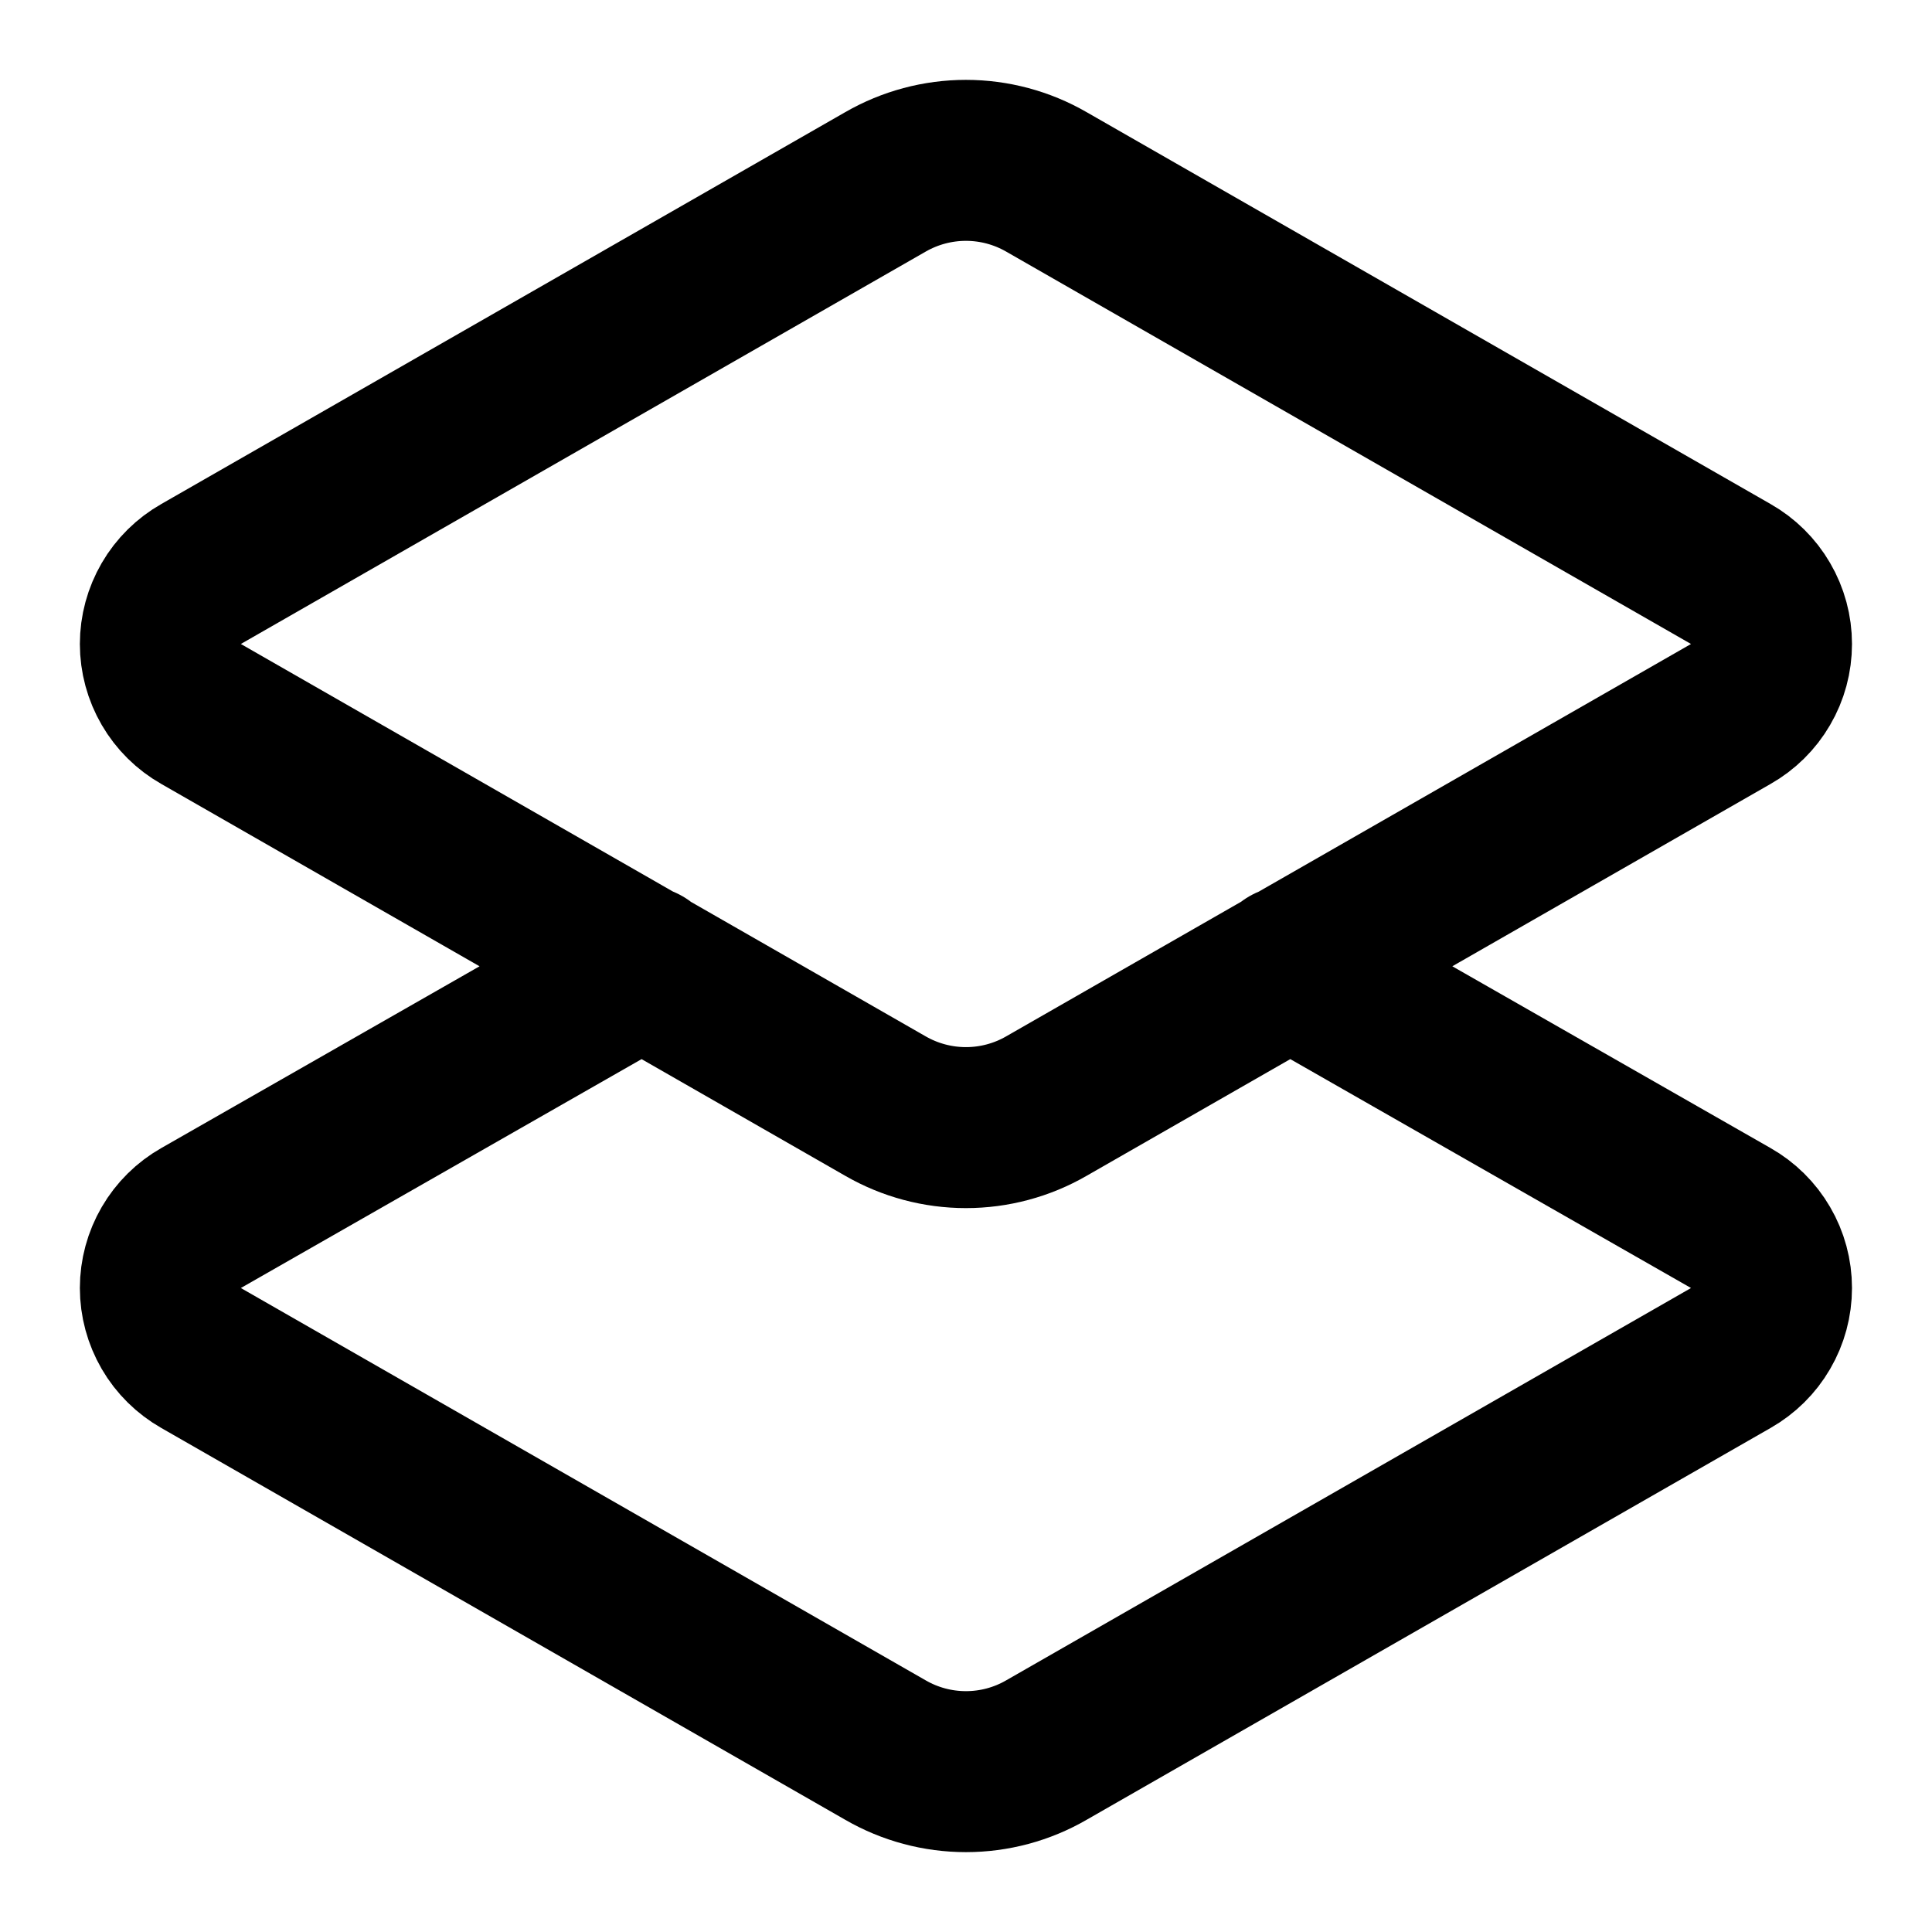 <svg xmlns="http://www.w3.org/2000/svg" width="40" height="40" viewBox="0 0 40 40" fill="none">
<path d="M26.699 20L35.832 25.217C36.088 25.362 36.302 25.573 36.45 25.828C36.599 26.082 36.677 26.372 36.677 26.667C36.677 26.962 36.599 27.251 36.45 27.506C36.302 27.761 36.088 27.971 35.832 28.117L21.665 36.233C21.159 36.526 20.584 36.68 19.999 36.68C19.413 36.68 18.839 36.526 18.332 36.233L4.165 28.117C3.909 27.971 3.695 27.761 3.547 27.506C3.399 27.251 3.32 26.962 3.32 26.667C3.32 26.372 3.399 26.082 3.547 25.828C3.695 25.573 3.909 25.362 4.165 25.217L13.299 20M21.665 22.9C21.159 23.192 20.584 23.346 19.999 23.346C19.413 23.346 18.839 23.192 18.332 22.9L4.165 14.783C3.909 14.638 3.695 14.427 3.547 14.172C3.399 13.918 3.32 13.628 3.32 13.333C3.32 13.038 3.399 12.749 3.547 12.494C3.695 12.239 3.909 12.028 4.165 11.883L18.332 3.766C18.839 3.474 19.413 3.32 19.999 3.32C20.584 3.32 21.159 3.474 21.665 3.766L35.832 11.883C36.088 12.028 36.302 12.239 36.45 12.494C36.599 12.749 36.677 13.038 36.677 13.333C36.677 13.628 36.599 13.918 36.45 14.172C36.302 14.427 36.088 14.638 35.832 14.783L21.665 22.9Z" stroke="black" stroke-width="3.333" stroke-linecap="round" stroke-linejoin="round"/>
</svg>
